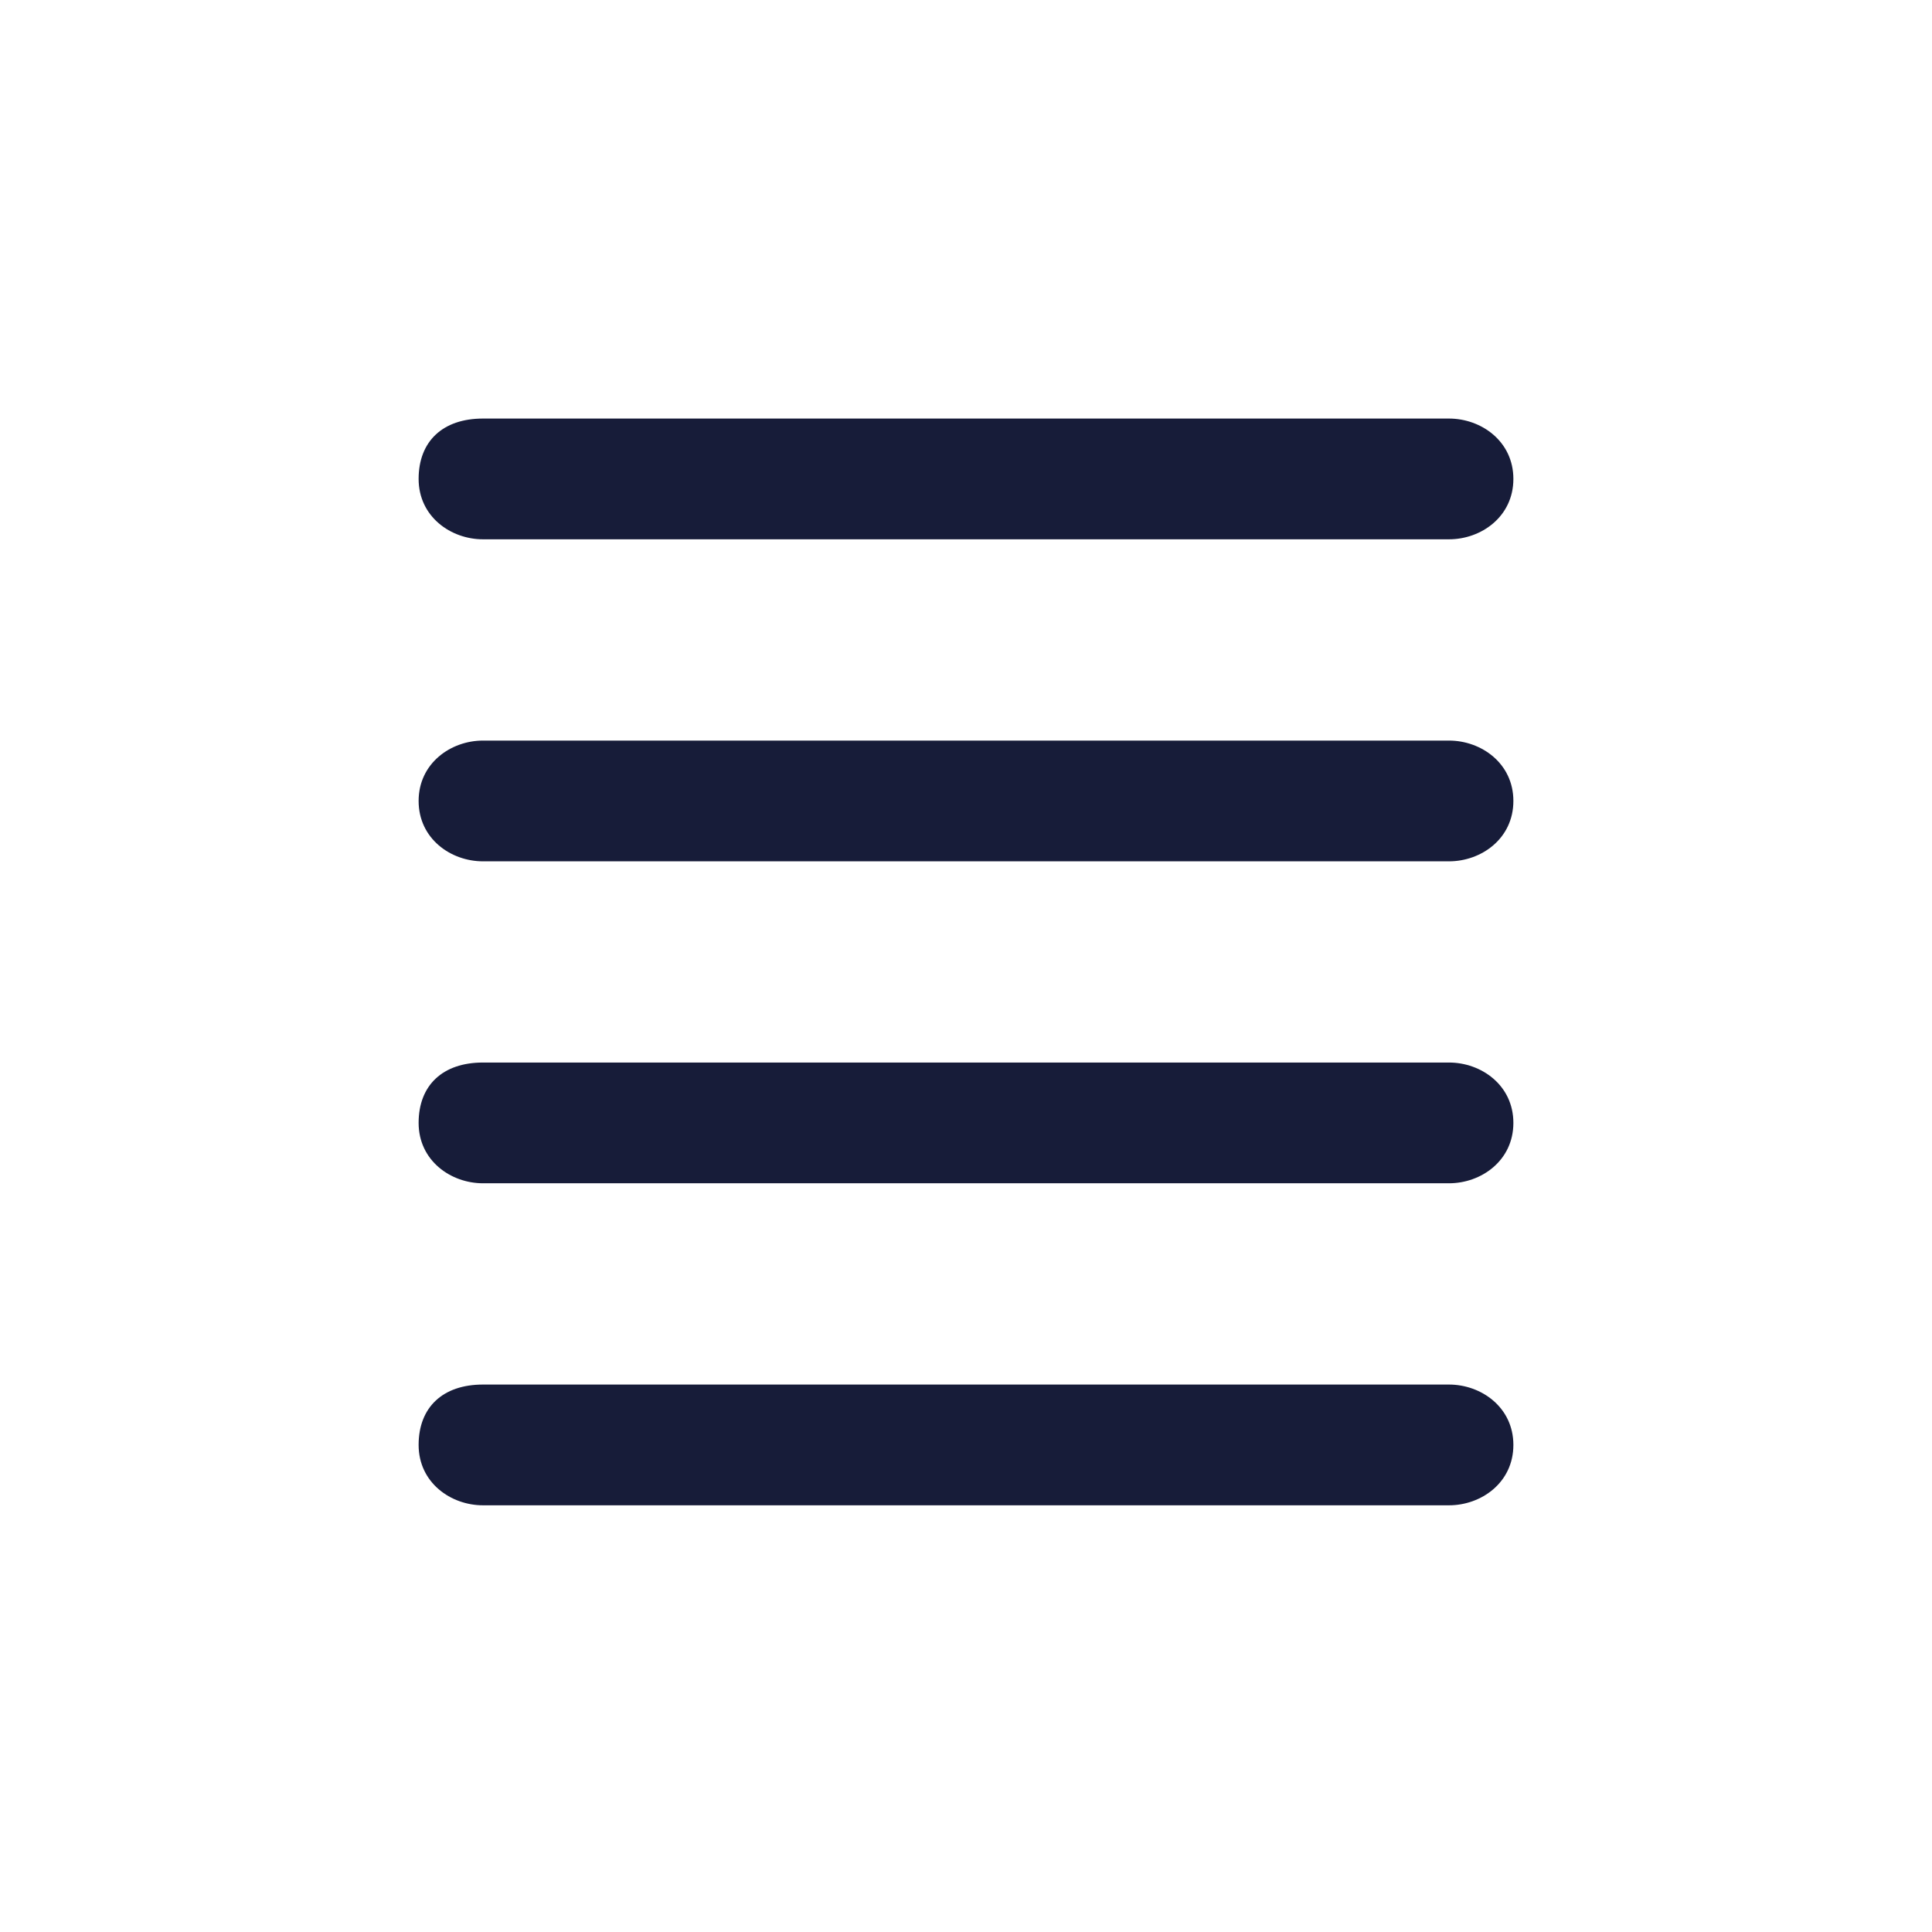<svg xmlns="http://www.w3.org/2000/svg" width="28" height="28" viewBox="0 0 28 28" fill="none">
    <path d="M21 7.816H7C6.533 7.816 6.067 7.488 6.067 6.941C6.067 6.395 6.417 6.066 7 6.066H21C21.467 6.066 21.933 6.395 21.933 6.941C21.933 7.488 21.467 7.816 21 7.816Z" fill="#171C39"/>
    <path d="M21 12.483H7C6.533 12.483 6.067 12.155 6.067 11.608C6.067 11.062 6.533 10.733 7 10.733H21C21.467 10.733 21.933 11.062 21.933 11.608C21.933 12.155 21.467 12.483 21 12.483Z" fill="#171C39"/>
    <path d="M21 17.149H7C6.533 17.149 6.067 16.821 6.067 16.274C6.067 15.727 6.417 15.399 7 15.399H21C21.467 15.399 21.933 15.727 21.933 16.274C21.933 16.821 21.467 17.149 21 17.149Z" fill="#171C39"/>
    <path d="M21 21.816H7C6.533 21.816 6.067 21.488 6.067 20.941C6.067 20.395 6.417 20.066 7 20.066H21C21.467 20.066 21.933 20.395 21.933 20.941C21.933 21.488 21.467 21.816 21 21.816Z" fill="#171C39"/>
</svg>